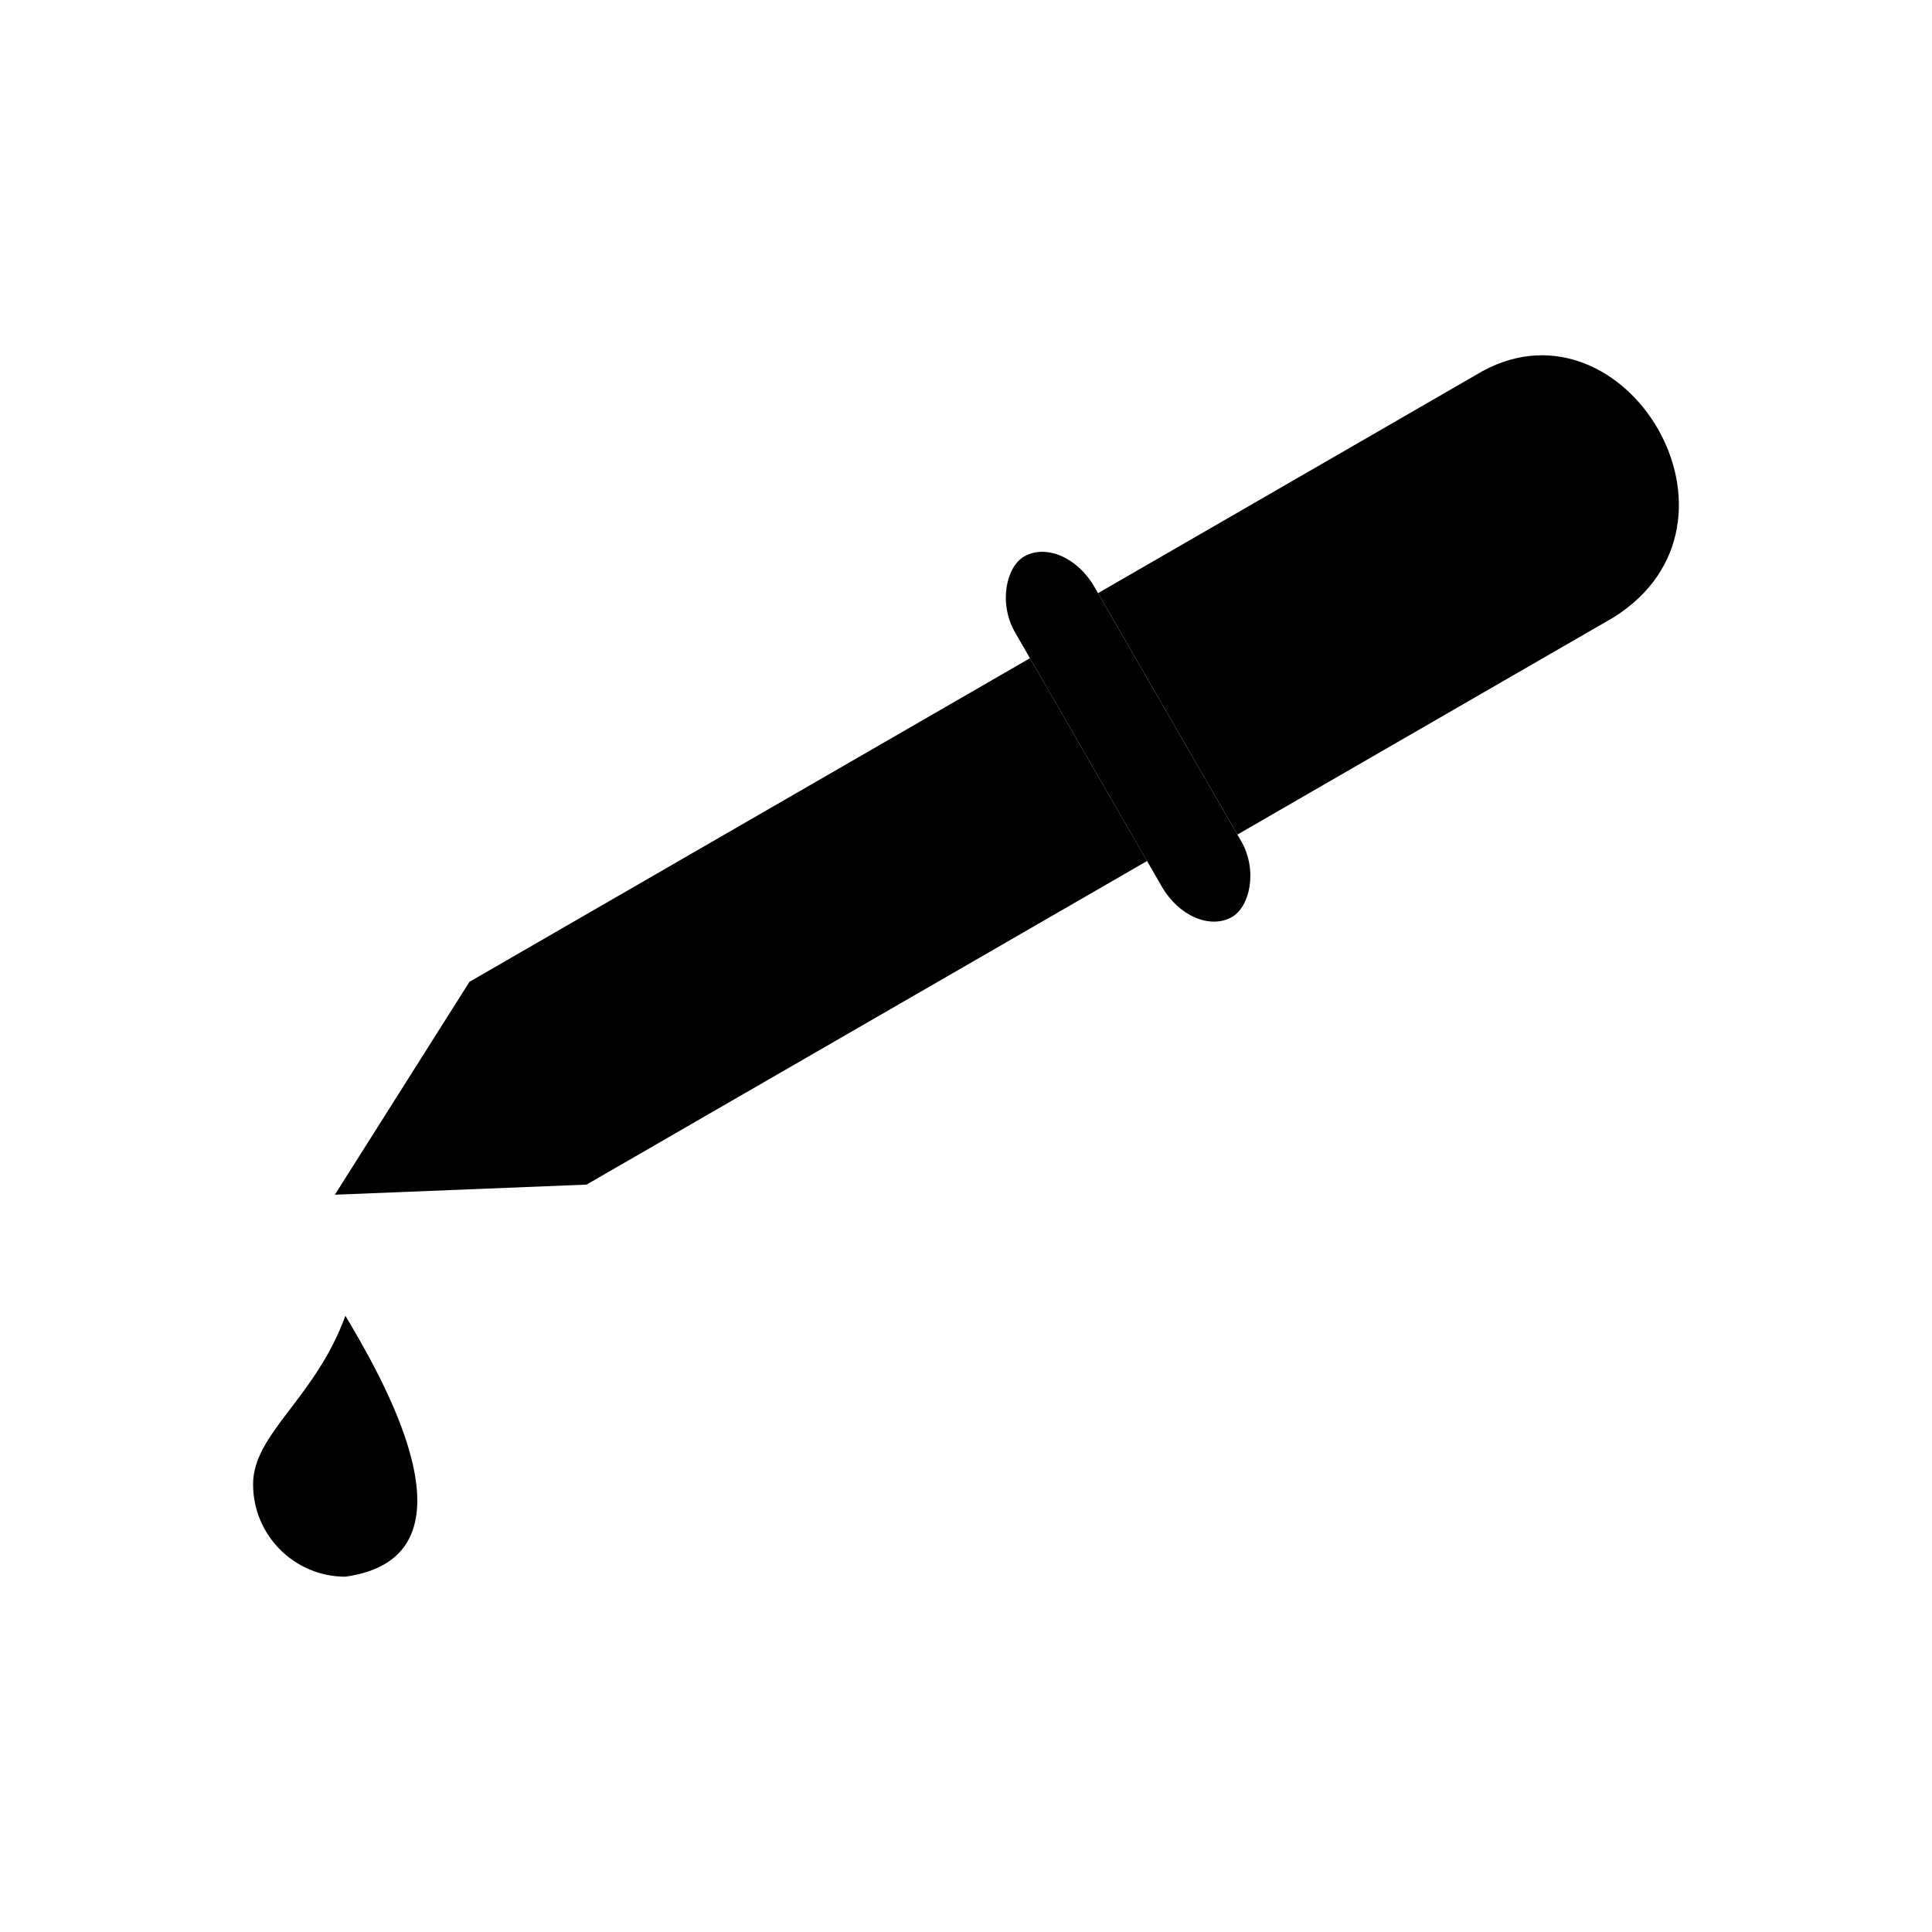 <?xml version="1.0" encoding="UTF-8"?>
<!-- Uploaded to: ICON Repo, www.svgrepo.com, Generator: ICON Repo Mixer Tools -->
<svg fill="#000000" width="800px" height="800px" version="1.1" viewBox="144 144 512 512" xmlns="http://www.w3.org/2000/svg">
 <g fill-rule="evenodd">
  <path d="m571.64 307.6-99.715 57.57-36.938-63.977 101.96-58.871c37.871-20.531 74.629 40.199 34.688 65.277zm-123.66 64.574-148.54 85.758-66.695 2.68 35.668-56.422 148.54-85.758"/>
  <path d="m434.01 299.5 38.887 67.355c4.488 7.769 2.328 17.418-2.371 20.133-5.797 3.348-14.133-0.238-18.621-8.012l-38.887-67.355c-4.488-7.769-2.328-17.418 2.371-20.133 5.797-3.348 14.133 0.238 18.621 8.012z"/>
  <path d="m235.54 561.84c-13.516 0-24.469-10.957-24.469-24.473s16.461-22.703 24.469-44.688c8.23 14.043 38.402 63.816 0 69.156z"/>
 </g>
</svg>